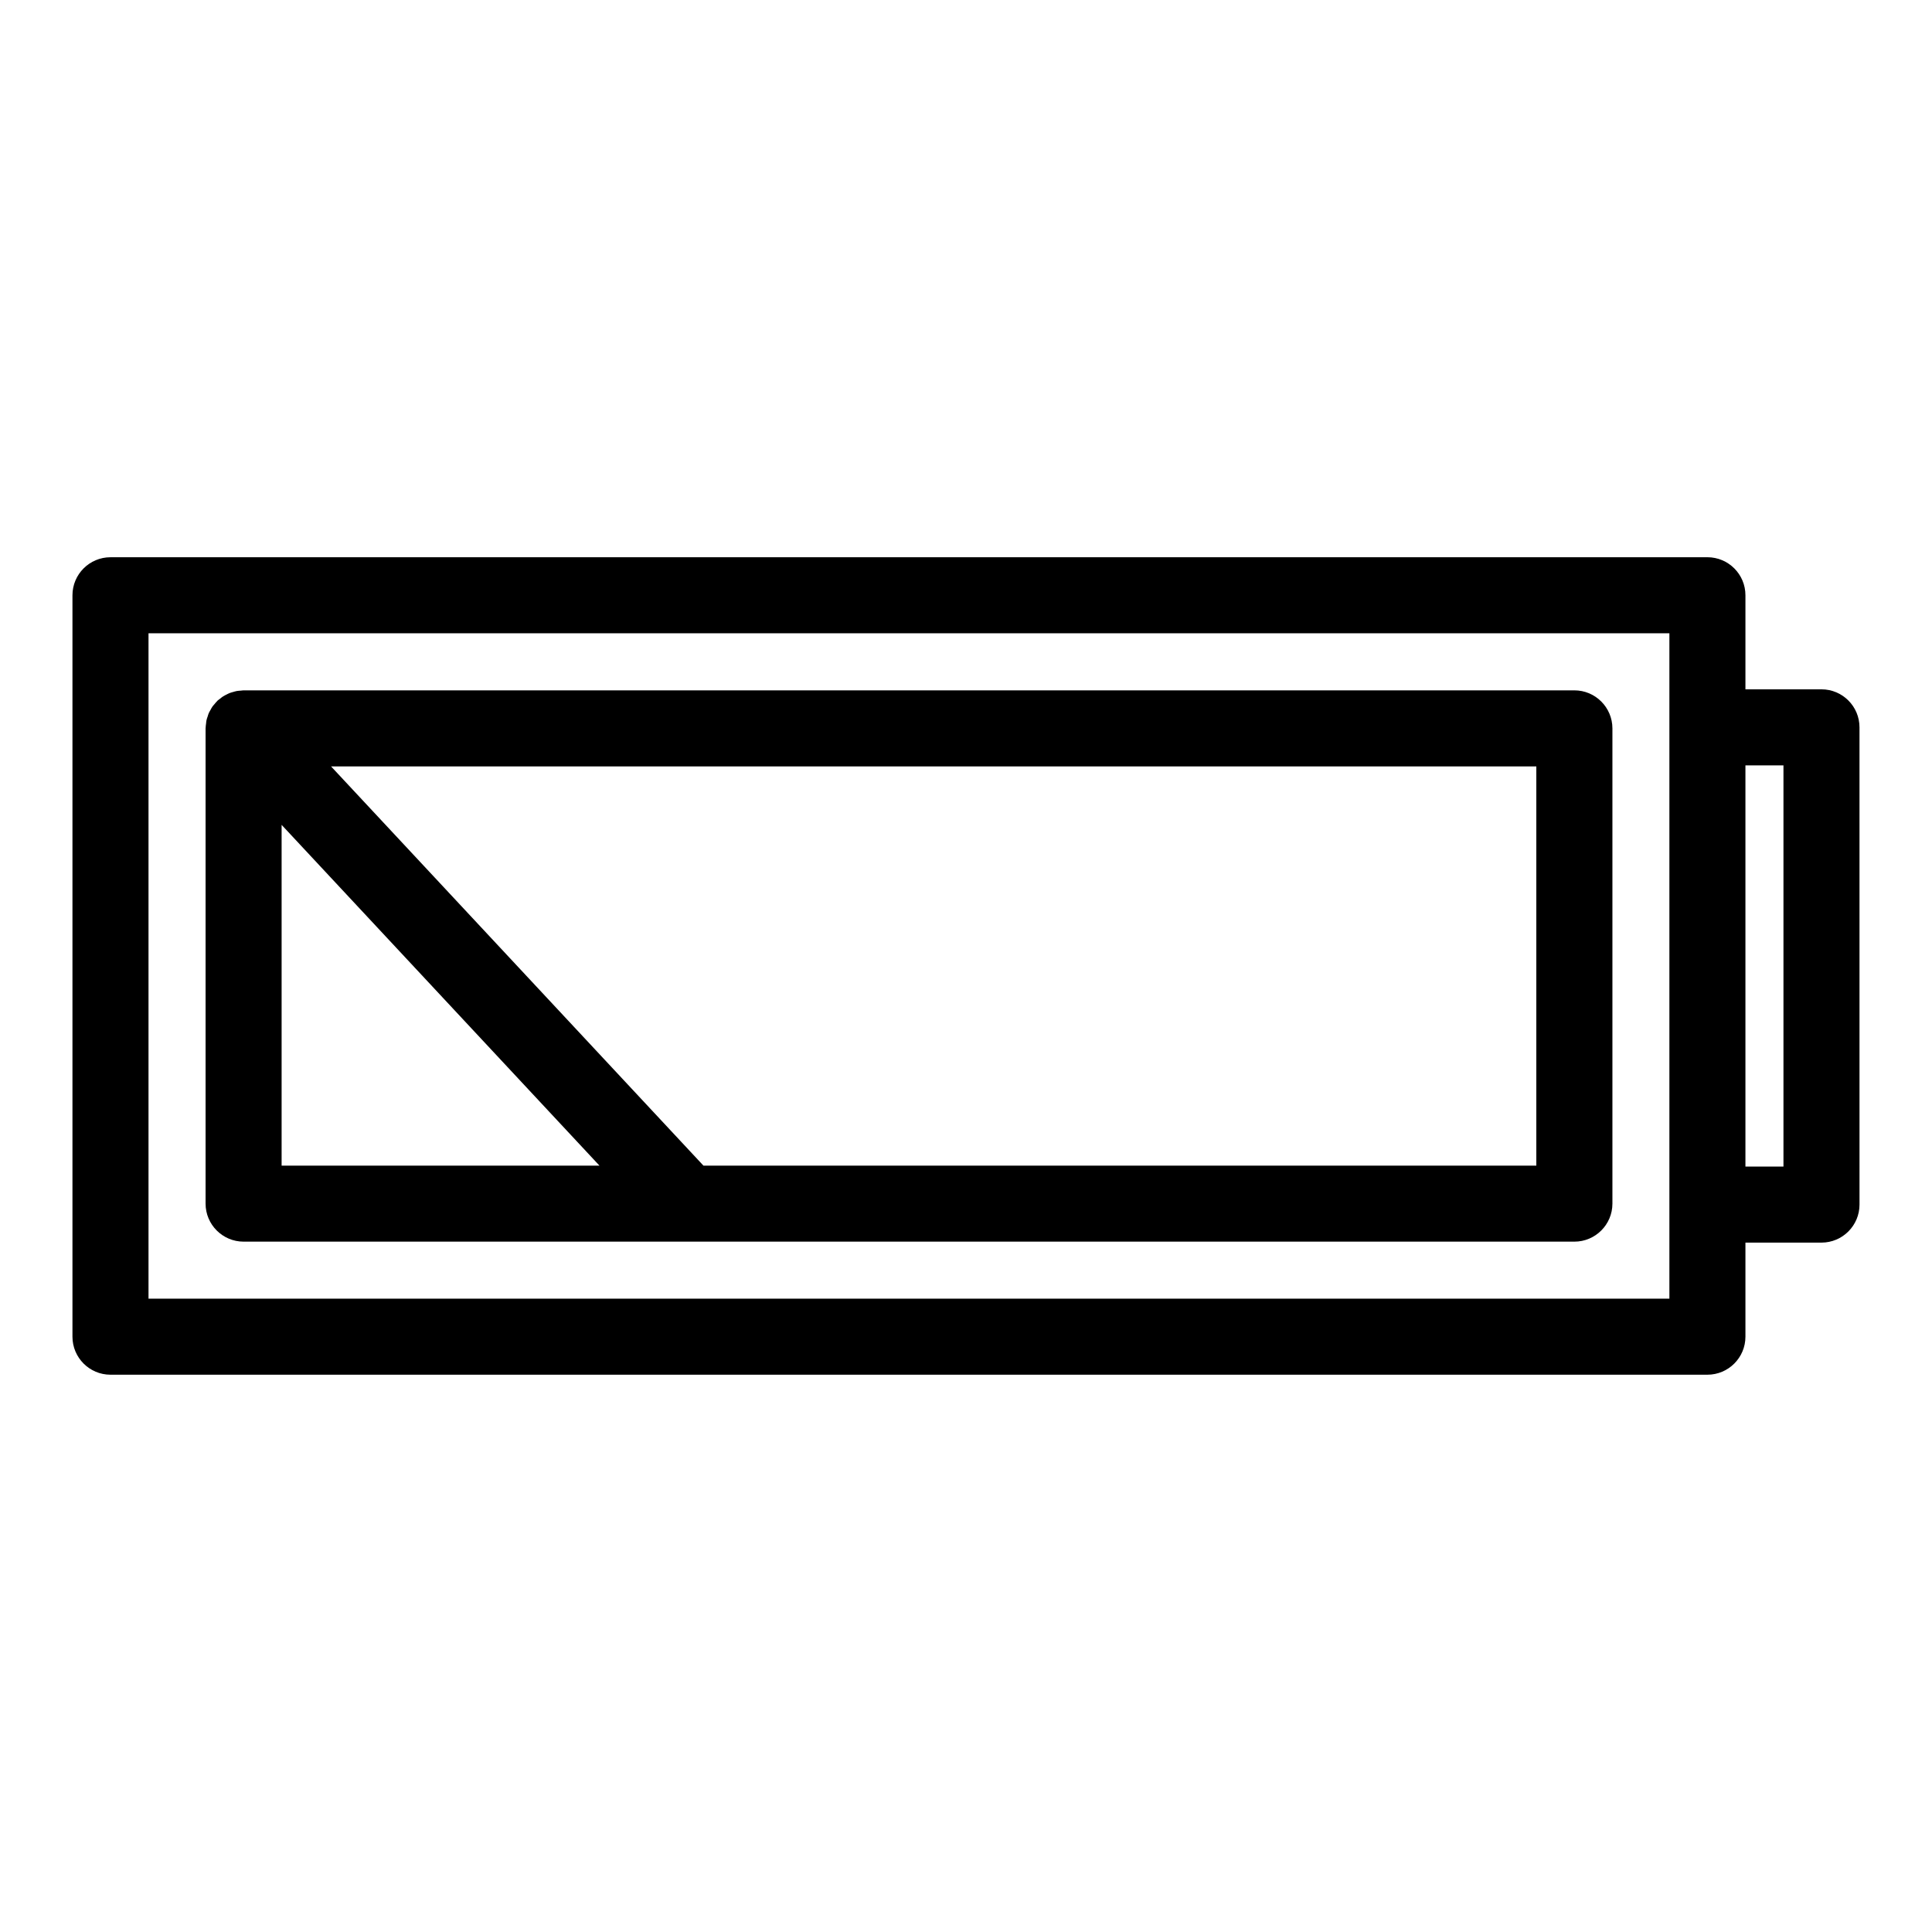 <?xml version="1.0" encoding="UTF-8"?>
<!-- The Best Svg Icon site in the world: iconSvg.co, Visit us! https://iconsvg.co -->
<svg fill="#000000" width="800px" height="800px" version="1.1" viewBox="144 144 512 512" xmlns="http://www.w3.org/2000/svg">
 <g>
  <path d="m561.22 326.95h-352.67c-0.238 0-0.457 0.055-0.691 0.07-0.371 0.023-0.746 0.047-1.113 0.109-0.316 0.055-0.613 0.152-0.918 0.238-0.328 0.09-0.648 0.176-0.969 0.297-0.312 0.125-0.605 0.281-0.902 0.434-0.281 0.145-0.57 0.281-0.84 0.457-0.312 0.203-0.598 0.438-0.887 0.676-0.18 0.145-0.383 0.262-0.555 0.422-0.039 0.039-0.07 0.086-0.109 0.125-0.277 0.266-0.516 0.57-0.762 0.867-0.18 0.215-0.379 0.422-0.535 0.648-0.195 0.281-0.344 0.59-0.508 0.891-0.152 0.273-0.316 0.535-0.441 0.816-0.125 0.293-0.203 0.605-0.301 0.906-0.105 0.316-0.227 0.629-0.297 0.957-0.059 0.277-0.074 0.562-0.109 0.852-0.051 0.379-0.105 0.75-0.117 1.133 0 0.059-0.016 0.109-0.016 0.172v125.95c0 5.562 4.516 10.078 10.078 10.078h352.67c5.562 0 10.078-4.516 10.078-10.078v-125.95c-0.012-5.555-4.523-10.07-10.086-10.07zm-342.59 35.648 84.234 90.305h-84.234zm332.51 90.305h-220.72l-98.691-105.8h319.41z"/>
  <path d="m626.71 326.68h-20.152v-24.93c0-5.562-4.516-10.078-10.078-10.078l-423.2 0.004c-5.562 0-10.078 4.516-10.078 10.078v196.48c0 5.562 4.516 10.078 10.078 10.078h423.2c5.562 0 10.078-4.516 10.078-10.078v-24.93h20.152c5.562 0 10.078-4.516 10.078-10.078l-0.004-126.47c0-5.57-4.516-10.078-10.078-10.078zm-40.305 161.48h-403.05v-176.33h403.05zm30.23-35.004h-10.078v-106.32h10.078z"/>
 </g>
</svg>